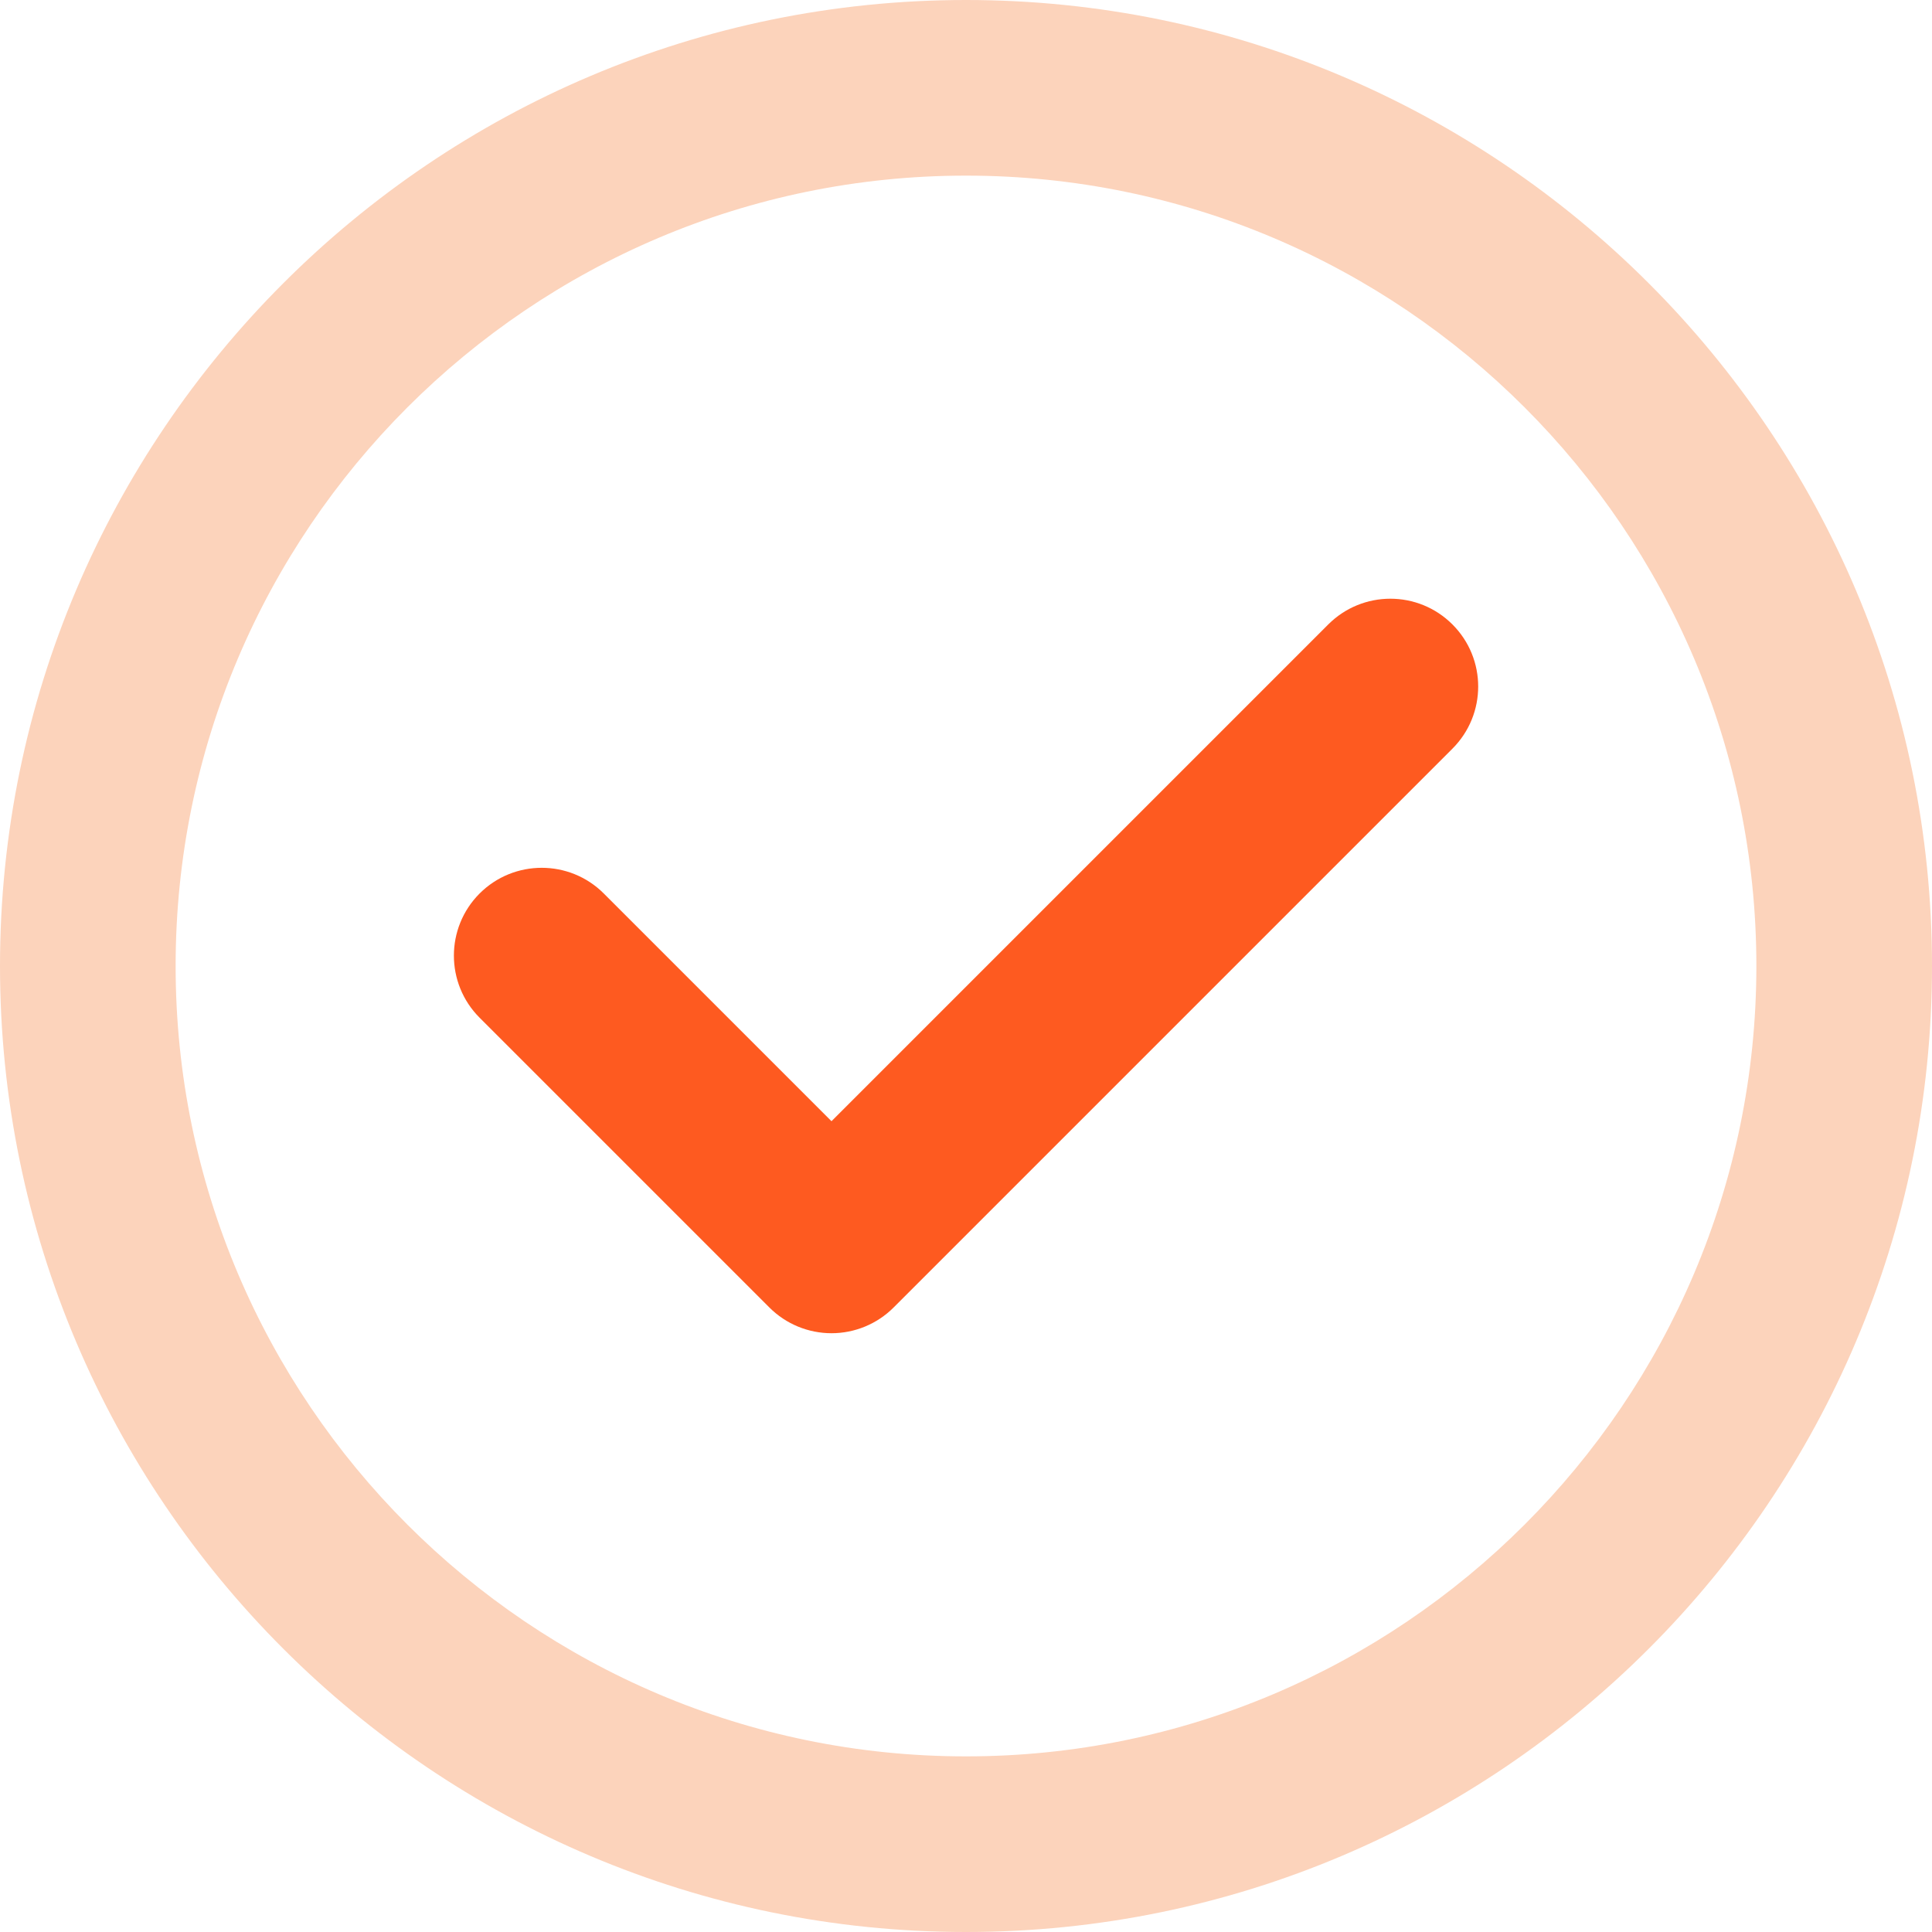 <?xml version="1.0" encoding="UTF-8"?> <svg xmlns="http://www.w3.org/2000/svg" width="42" height="42" viewBox="0 0 42 42" fill="none"> <path d="M21 0C9.421 0 0 9.421 0 21C0 32.579 9.421 42 21 42C32.579 42 42 32.579 42 21C42 9.421 32.579 0 21 0ZM21 38.182C11.526 38.182 3.818 30.474 3.818 21C3.818 11.526 11.526 3.818 21 3.818C30.474 3.818 38.182 11.526 38.182 21C38.182 30.474 30.474 38.182 21 38.182Z" fill="#FCD3BB"></path> <path d="M28.875 13.575L18.076 24.374L13.126 19.424C12.381 18.679 11.172 18.679 10.426 19.424C9.681 20.17 9.681 21.379 10.426 22.124L16.726 28.424C17.084 28.782 17.569 28.983 18.076 28.983C18.076 28.983 18.076 28.983 18.076 28.983C18.582 28.983 19.068 28.782 19.426 28.424L31.575 16.275C32.321 15.529 32.321 14.32 31.575 13.575C30.83 12.829 29.621 12.829 28.875 13.575Z" fill="#FE5A20"></path> </svg> 